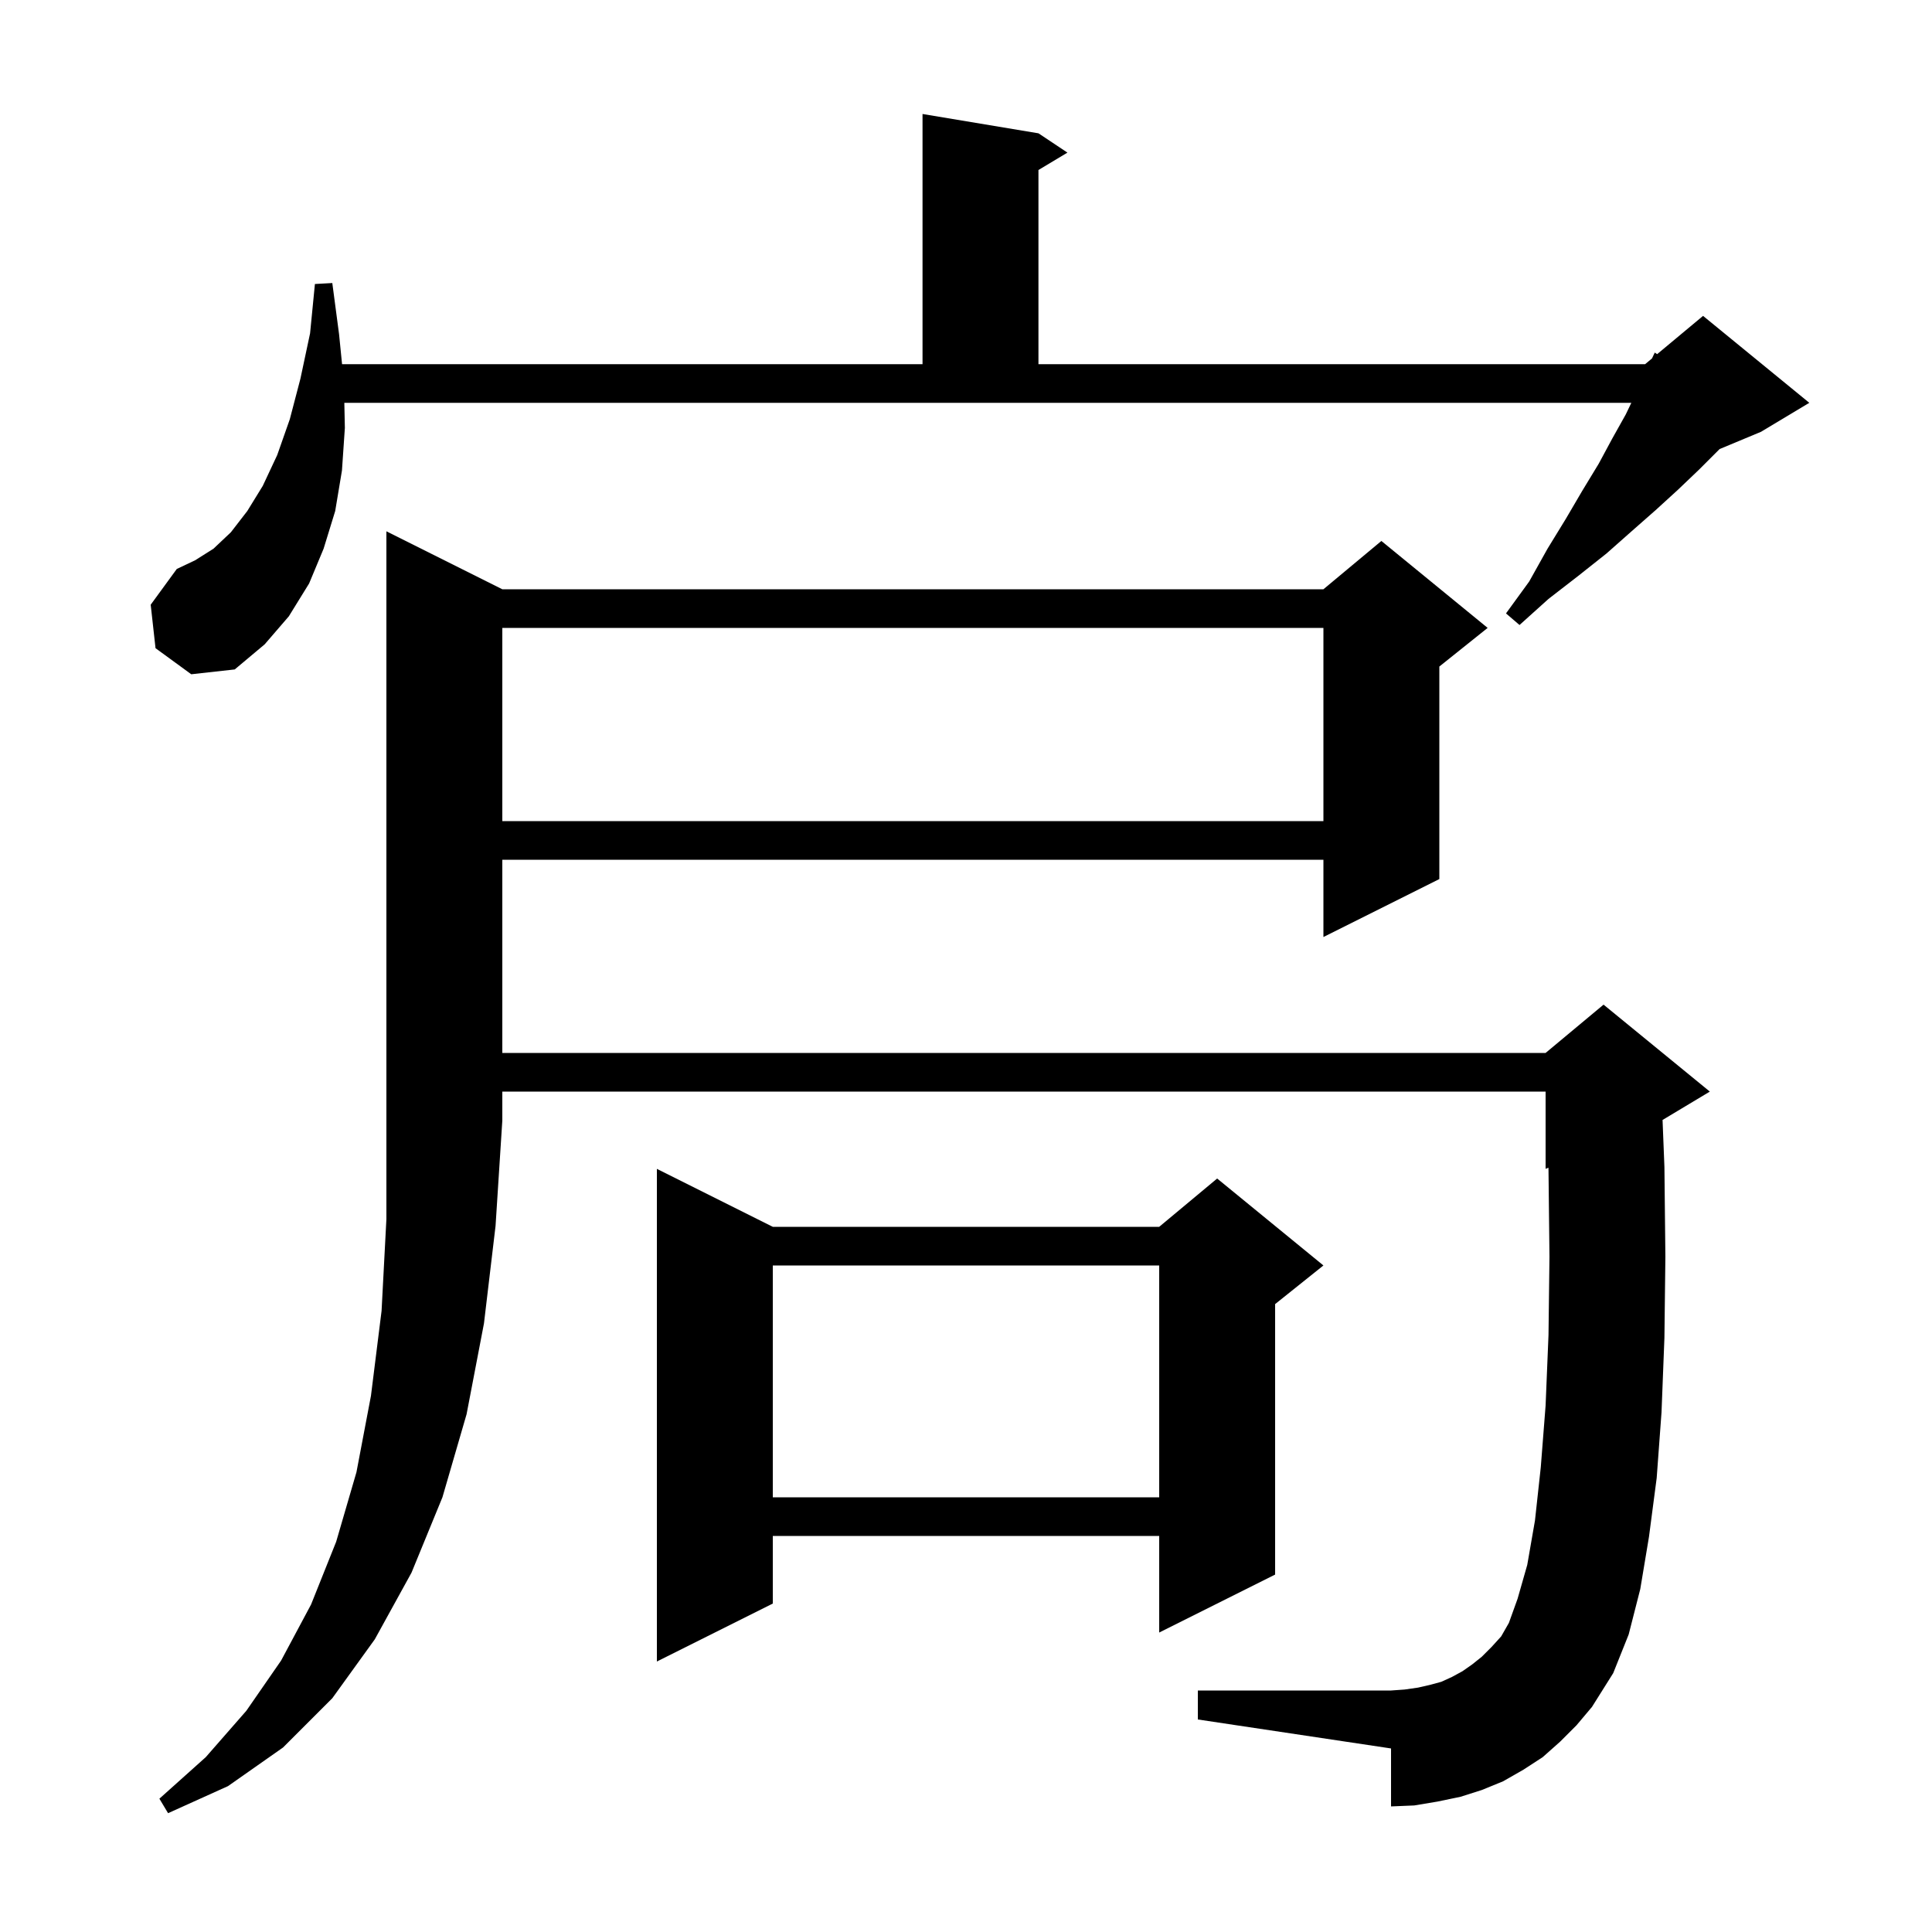 <svg xmlns="http://www.w3.org/2000/svg" xmlns:xlink="http://www.w3.org/1999/xlink" version="1.1" baseProfile="full" viewBox="0 0 200 200" width="200" height="200"><g fill="currentColor"><path d="M 52.0 61.0 L 137.0 61.0 L 143.0 56.0 L 154.0 65.0 L 149.0 69.0 L 149.0 91.0 L 137.0 97.0 L 137.0 89.0 L 52.0 89.0 L 52.0 109.0 L 160.0 109.0 L 166.0 104.0 L 177.0 113.0 L 172.107 115.936 L 172.3 120.8 L 172.4 130.1 L 172.3 138.5 L 172.0 146.2 L 171.5 153.0 L 170.7 159.1 L 169.8 164.5 L 168.6 169.2 L 167.0 173.2 L 164.8 176.7 L 163.2 178.6 L 161.5 180.3 L 159.7 181.9 L 157.7 183.2 L 155.6 184.4 L 153.4 185.3 L 151.2 186.0 L 148.8 186.5 L 146.4 186.9 L 144.0 187.0 L 144.0 181.0 L 124.0 178.0 L 124.0 175.0 L 144.0 175.0 L 145.4 174.9 L 146.8 174.7 L 148.1 174.4 L 149.2 174.1 L 150.3 173.6 L 151.4 173.0 L 152.4 172.3 L 153.4 171.5 L 154.4 170.5 L 155.4 169.4 L 156.2 168.0 L 157.1 165.5 L 158.1 162.0 L 158.9 157.4 L 159.5 151.9 L 160.0 145.5 L 160.3 138.2 L 160.4 130.1 L 160.3 121.1 L 160.293 120.878 L 160.0 121.0 L 160.0 113.0 L 52.0 113.0 L 52.0 116.0 L 51.3 126.9 L 50.1 137.0 L 48.3 146.4 L 45.8 155.0 L 42.6 162.8 L 38.8 169.7 L 34.4 175.8 L 29.3 180.9 L 23.6 184.9 L 17.4 187.7 L 16.5 186.2 L 21.3 181.9 L 25.5 177.1 L 29.1 171.9 L 32.2 166.1 L 34.8 159.6 L 36.9 152.4 L 38.4 144.5 L 39.5 135.7 L 40.0 126.2 L 40.0 55.0 Z M 80.0 127.0 L 120.0 127.0 L 126.0 122.0 L 137.0 131.0 L 132.0 135.0 L 132.0 163.0 L 120.0 169.0 L 120.0 159.0 L 80.0 159.0 L 80.0 166.0 L 68.0 172.0 L 68.0 121.0 Z M 80.0 131.0 L 80.0 155.0 L 120.0 155.0 L 120.0 131.0 Z M 52.0 65.0 L 52.0 85.0 L 137.0 85.0 L 137.0 65.0 Z M 16.1 67.1 L 15.6 62.6 L 18.3 58.9 L 20.2 58.0 L 22.1 56.8 L 23.9 55.1 L 25.6 52.9 L 27.2 50.3 L 28.7 47.1 L 30.0 43.4 L 31.1 39.2 L 32.1 34.5 L 32.6 29.4 L 34.4 29.3 L 35.1 34.6 L 35.41 37.7 L 95.5 37.7 L 95.5 11.8 L 107.5 13.8 L 110.5 15.8 L 107.5 17.6 L 107.5 37.7 L 170.3 37.7 L 171.013 37.106 L 171.3 36.5 L 171.547 36.661 L 176.3 32.7 L 187.3 41.7 L 182.3 44.7 L 178.014 46.486 L 175.9 48.6 L 173.7 50.7 L 171.4 52.8 L 168.9 55.0 L 166.3 57.3 L 163.4 59.6 L 160.3 62.0 L 157.3 64.7 L 155.9 63.5 L 158.3 60.2 L 160.2 56.8 L 162.1 53.7 L 163.8 50.8 L 165.5 48.0 L 166.9 45.4 L 168.3 42.9 L 168.874 41.7 L 35.645 41.7 L 35.7 44.3 L 35.4 48.7 L 34.7 52.9 L 33.5 56.8 L 32.0 60.4 L 29.9 63.8 L 27.4 66.7 L 24.3 69.3 L 19.8 69.8 Z "/></g></svg>